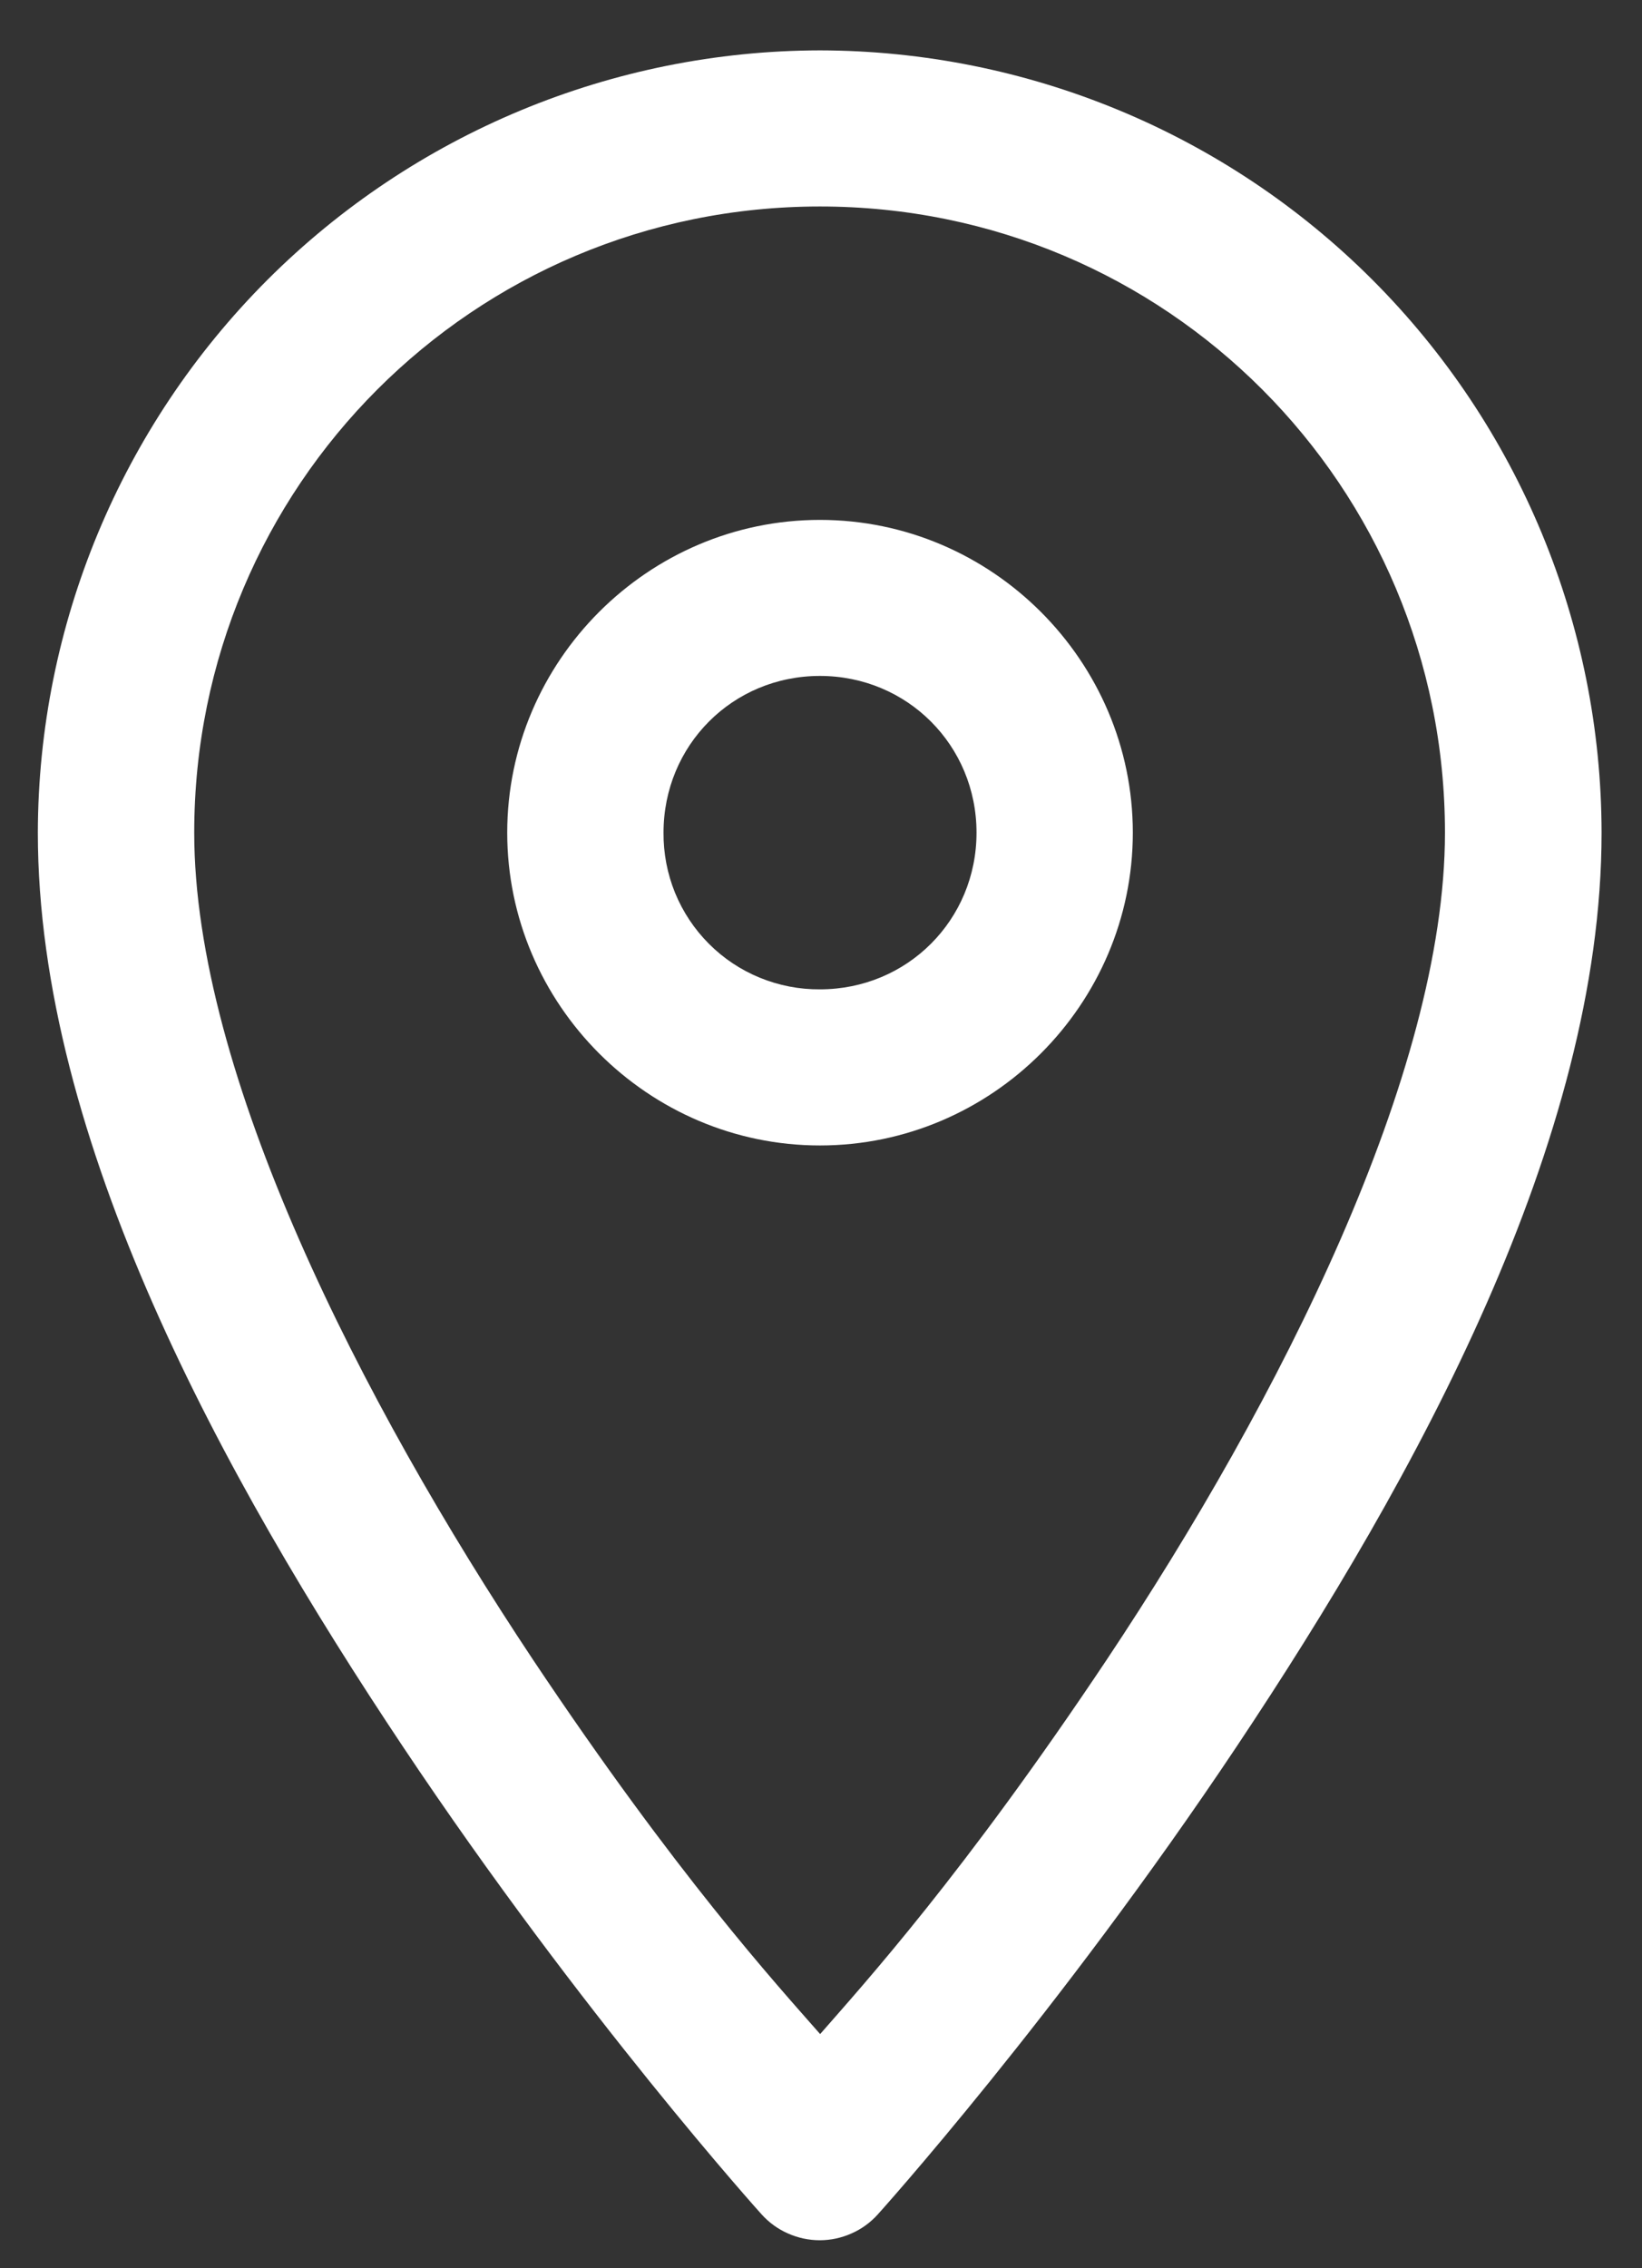 <svg width="21" height="29" viewBox="0 0 21 29" fill="none" xmlns="http://www.w3.org/2000/svg">
<rect x="0" y="0" width="21" height="29" fill="#333333" stroke="none"/>
<path d="M10.486 0.644C7.835 0.649 5.294 1.705 3.419 3.579C1.545 5.454 0.489 7.995 0.484 10.646C0.484 14.576 2.854 18.885 5.149 22.325C7.443 25.764 9.741 28.312 9.741 28.312C9.835 28.416 9.949 28.499 10.077 28.555C10.205 28.612 10.344 28.642 10.484 28.642C10.624 28.642 10.762 28.612 10.89 28.555C11.018 28.499 11.132 28.416 11.226 28.312C11.226 28.312 13.524 25.764 15.819 22.325C18.113 18.885 20.483 14.576 20.483 10.646C20.48 7.994 19.426 5.452 17.552 3.577C15.678 1.702 13.137 0.649 10.486 0.644ZM10.486 2.64C14.919 2.64 18.48 6.216 18.48 10.646C18.48 13.719 16.363 17.906 14.156 21.217C12.319 23.969 11.053 25.36 10.489 26.006C9.922 25.36 8.652 23.969 6.815 21.217C4.612 17.906 2.484 13.719 2.484 10.646C2.484 6.216 6.056 2.64 10.486 2.64ZM10.486 6.647C8.29 6.647 6.487 8.45 6.487 10.646C6.487 12.842 8.29 14.645 10.486 14.645C12.685 14.645 14.488 12.842 14.488 10.646C14.488 8.45 12.685 6.647 10.486 6.647ZM10.486 8.642C11.604 8.642 12.489 9.531 12.489 10.646C12.489 11.761 11.604 12.649 10.486 12.649C10.222 12.651 9.961 12.6 9.717 12.5C9.473 12.4 9.252 12.253 9.066 12.066C8.88 11.88 8.733 11.658 8.633 11.414C8.534 11.17 8.484 10.909 8.486 10.646C8.486 9.531 9.367 8.642 10.486 8.642Z" fill="white"/>
</svg>

